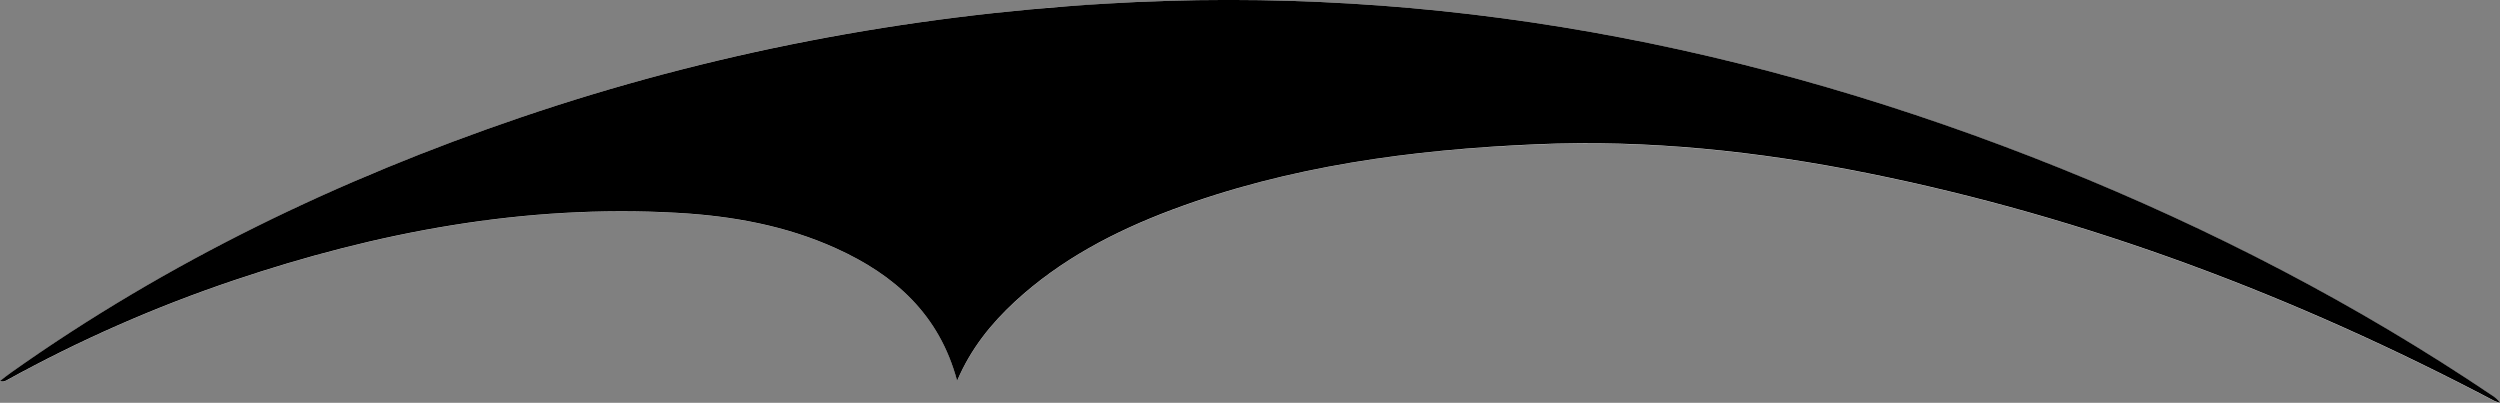 <svg xmlns="http://www.w3.org/2000/svg" id="Laag_1" data-name="Laag 1" viewBox="0 0 243.98 39.31"><rect x="0" y="0" width="243.98" height="39.31" fill="#808080" stroke="none"/><defs><style>      .cls-1, .cls-2 {        stroke-width: 0px;      }      .cls-2 {        fill: #fff;      }    </style></defs><path class="cls-2" d="M93.41,37.17c1.34-3.13,3.3-5.56,5.62-7.7,4.44-4.11,9.7-6.86,15.3-8.96,11.47-4.31,23.45-5.89,35.59-6.41,10.87-.47,21.63.67,32.29,2.81,21.5,4.32,41.79,12.01,61.16,22.2.19.1.41.14.61.22-.21-.32-.47-.52-.74-.7-13.28-8.94-27.42-16.25-42.25-22.22C171.1,4.37,140.16-1.59,107.85.36c-19.5,1.18-38.51,4.79-57,11.09C33.12,17.49,16.38,25.53,1.06,36.39c-.36.26-.71.54-1.06.81.31.09.49.01.66-.08,7.11-3.92,14.51-7.17,22.2-9.76,14.02-4.72,28.36-7.42,43.23-6.58,5.35.3,10.59,1.24,15.52,3.47,5.7,2.58,10.07,6.43,11.81,12.93Z"></path><path class="cls-1" d="M93.41,37.17c-1.74-6.5-6.11-10.35-11.81-12.93-4.92-2.23-10.17-3.17-15.52-3.47-14.86-.84-29.21,1.86-43.23,6.58-7.69,2.59-15.09,5.84-22.2,9.76-.17.09-.35.17-.66.08.35-.27.7-.56,1.06-.81,15.32-10.86,32.06-18.89,49.79-24.93C69.34,5.16,88.35,1.54,107.85.36c32.31-1.95,63.25,4.01,93.14,16.03,14.84,5.97,28.98,13.28,42.25,22.22.27.18.53.38.74.7-.2-.07-.42-.12-.61-.22-19.37-10.19-39.66-17.88-61.16-22.2-10.65-2.14-21.41-3.28-32.29-2.81-12.14.53-24.12,2.11-35.59,6.41-5.61,2.11-10.86,4.86-15.3,8.96-2.32,2.15-4.28,4.57-5.62,7.7Z"></path></svg>